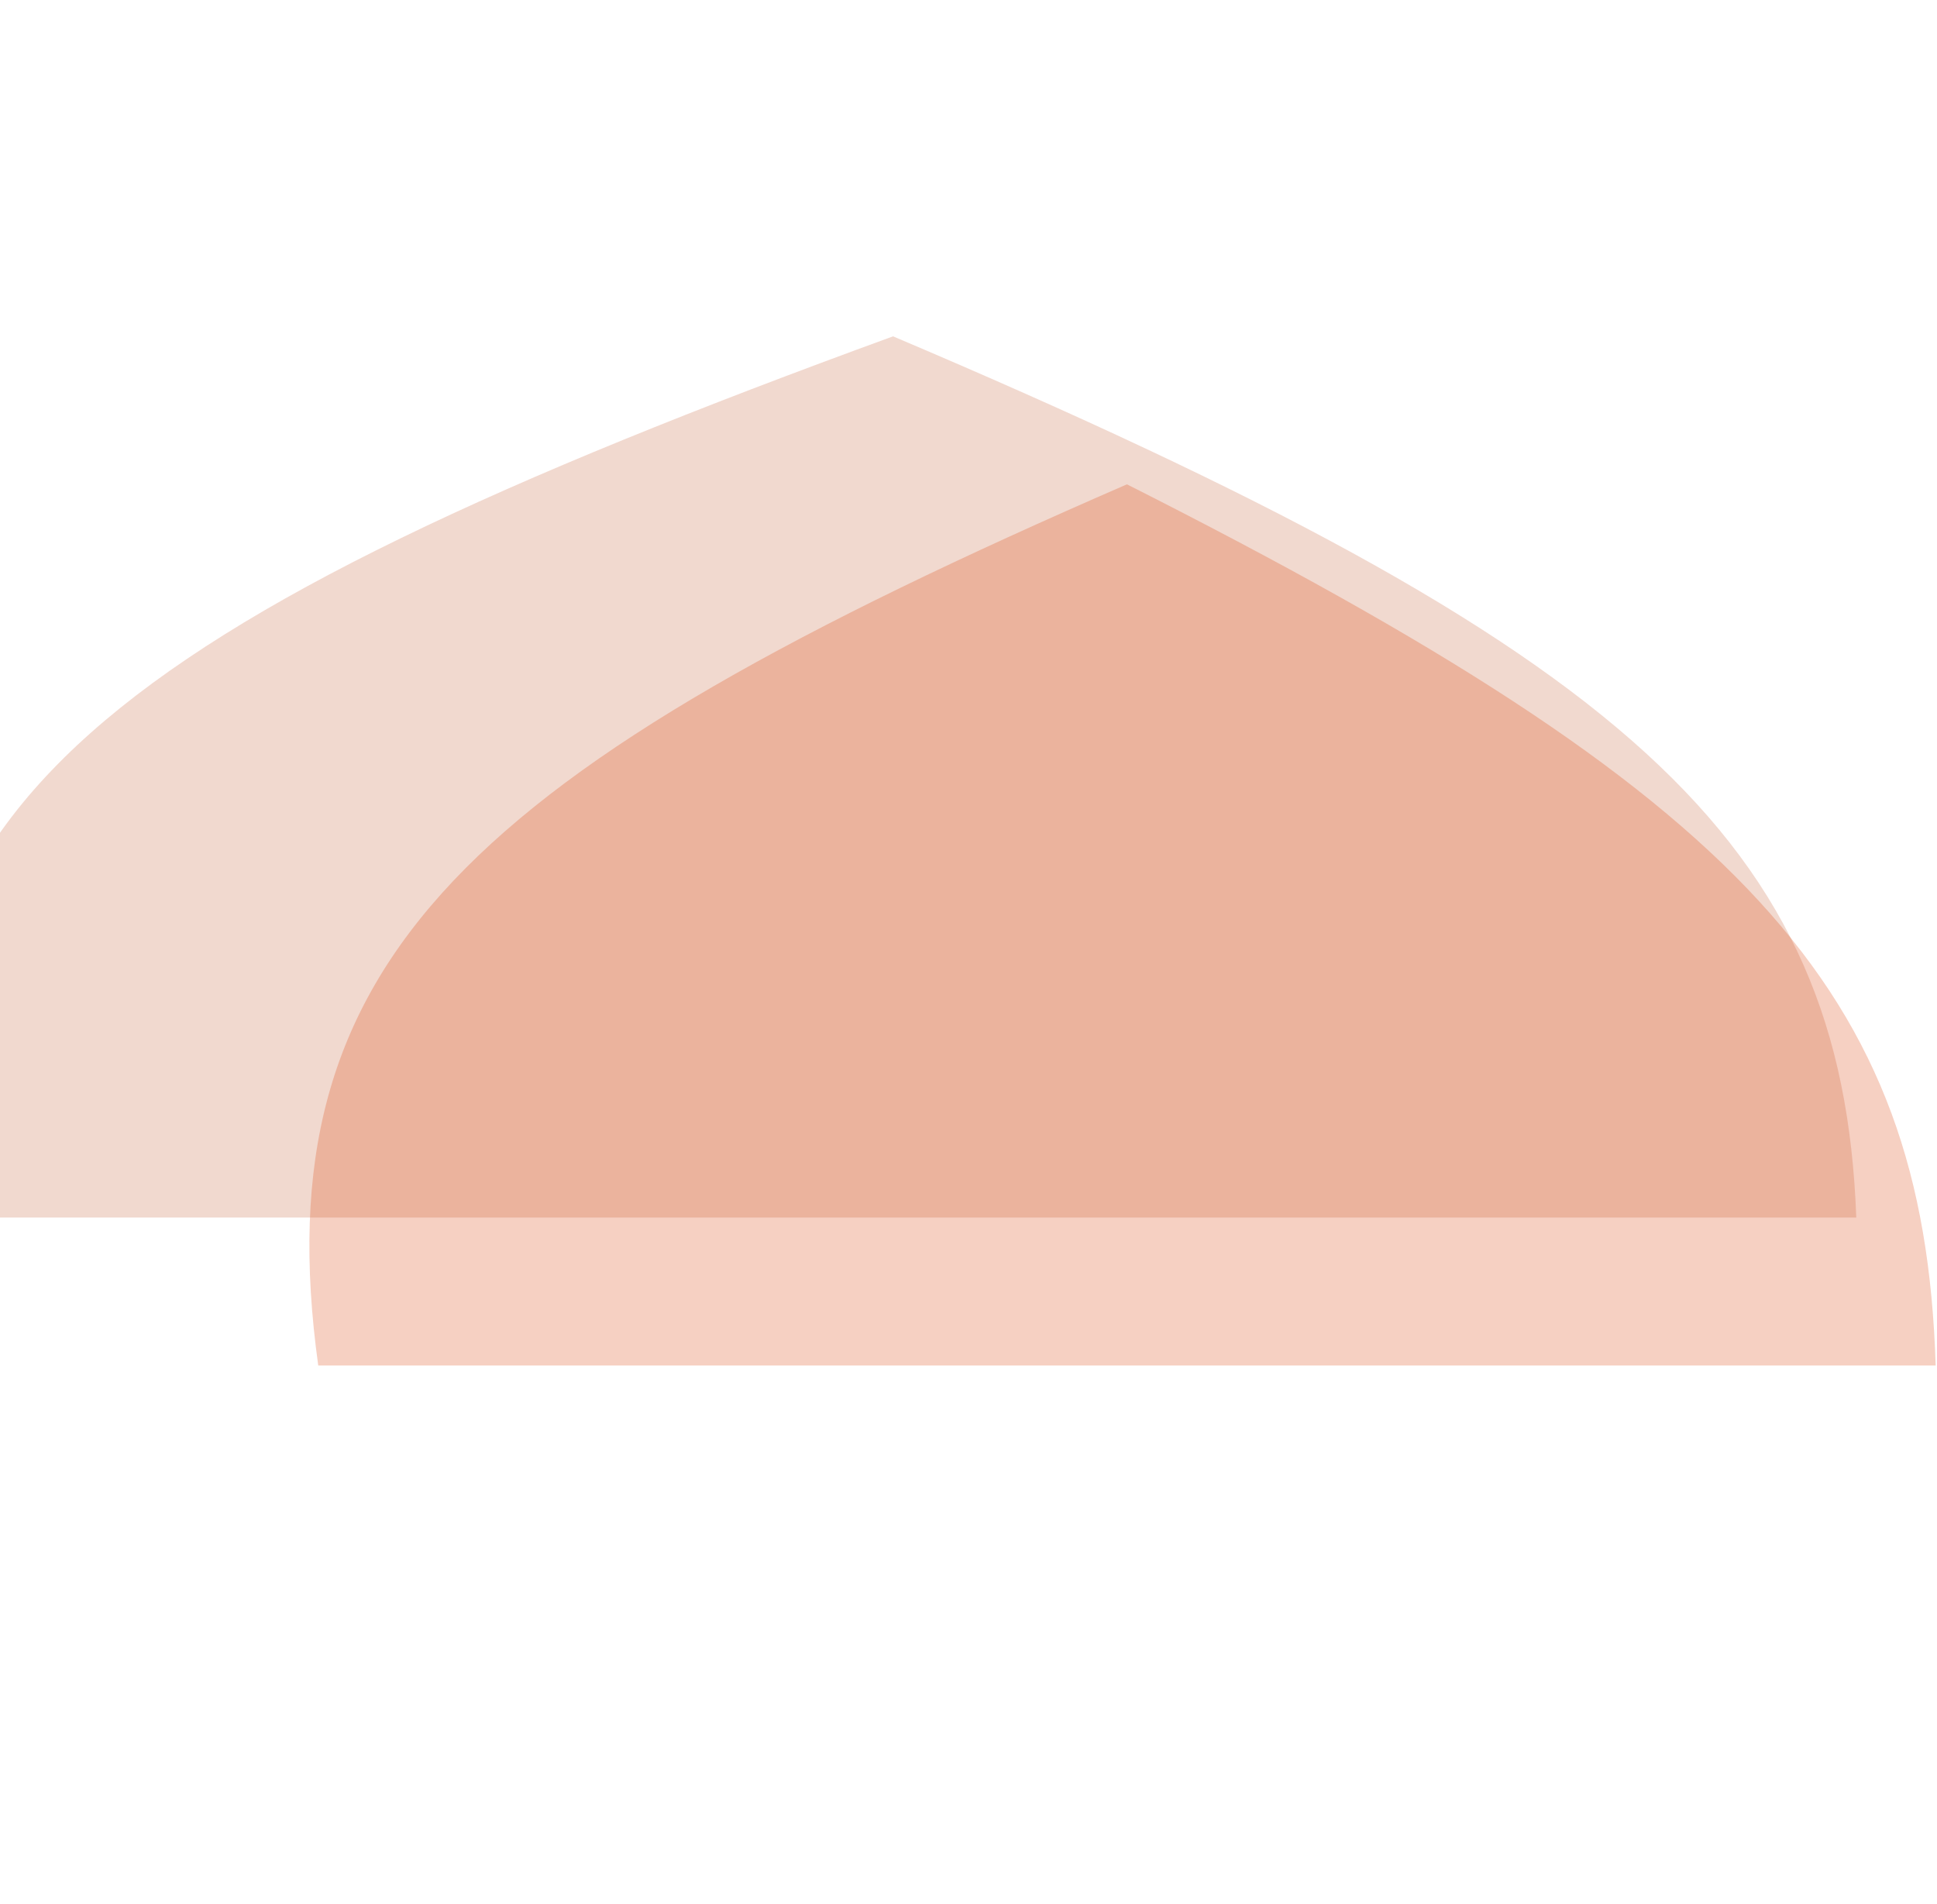 <svg width="1440" height="1415" viewBox="0 0 1440 1415" fill="none" xmlns="http://www.w3.org/2000/svg">
<path d="M43 28L43 1095" stroke="url(#paint0_linear_18050_7786)" stroke-opacity="0.04"/>
<path d="M307 28L307 1095" stroke="url(#paint1_linear_18050_7786)" stroke-opacity="0.07"/>
<path d="M571 28L571 1095" stroke="url(#paint2_linear_18050_7786)" stroke-opacity="0.07"/>
<path d="M835 28L835 1095" stroke="url(#paint3_linear_18050_7786)" stroke-opacity="0.07"/>
<path d="M1099 28L1099 1095" stroke="url(#paint4_linear_18050_7786)" stroke-opacity="0.05"/>
<path d="M1363 28L1363 1095" stroke="url(#paint5_linear_18050_7786)" stroke-opacity="0.04"/>
<g style="mix-blend-mode:hard-light" opacity="0.6" filter="url(#filter0_f_18050_7786)">
<ellipse cx="43.026" cy="394.056" rx="4" ry="2" transform="rotate(-0.759 43.026 394.056)" fill="white"/>
</g>
<g style="mix-blend-mode:hard-light" opacity="0.6" filter="url(#filter1_f_18050_7786)">
<ellipse cx="308.026" cy="129.056" rx="4" ry="2" transform="rotate(-0.759 308.026 129.056)" fill="white"/>
</g>
<g style="mix-blend-mode:hard-light" opacity="0.6" filter="url(#filter2_f_18050_7786)">
<ellipse cx="1098.03" cy="393.978" rx="4" ry="2" transform="rotate(-0.759 1098.03 393.978)" fill="white"/>
</g>
<g style="mix-blend-mode:hard-light" opacity="0.6" filter="url(#filter3_f_18050_7786)">
<ellipse cx="1363.03" cy="657.056" rx="4" ry="2" transform="rotate(-0.759 1363.03 657.056)" fill="white"/>
</g>
<g style="mix-blend-mode:hard-light" opacity="0.6" filter="url(#filter4_f_18050_7786)">
<ellipse cx="307.026" cy="919.978" rx="4" ry="2" transform="rotate(-0.759 307.026 919.978)" fill="white"/>
</g>
<path d="M0 1184L1440 1184" stroke="url(#paint6_linear_18050_7786)" stroke-opacity="0.07"/>
<path d="M0 920L1440 920" stroke="url(#paint7_linear_18050_7786)" stroke-opacity="0.07"/>
<path d="M0 656L1440 656" stroke="url(#paint8_linear_18050_7786)" stroke-opacity="0.07"/>
<path d="M0 392L1440 392" stroke="url(#paint9_linear_18050_7786)" stroke-opacity="0.07"/>
<path d="M0 128L1440 128" stroke="url(#paint10_linear_18050_7786)" stroke-opacity="0.07"/>
<g opacity="0.3" filter="url(#filter5_f_18050_7786)">
<path d="M663.922 250C1211.9 482.253 1369.73 625.6 1380 905H-52.157C-101.834 603.625 78.353 463.457 663.922 250Z" fill="#C65F39" fill-opacity="0.8"/>
</g>
<g opacity="0.3" filter="url(#filter6_f_18050_7786)">
<path d="M837.793 360C1297.87 592.253 1430.37 735.6 1439 1015H236.585C194.876 713.625 346.159 573.457 837.793 360Z" fill="#D83A00" fill-opacity="0.8"/>
</g>
<defs>
<filter id="filter0_f_18050_7786" x="28.849" y="381.878" width="28.355" height="24.356" filterUnits="userSpaceOnUse" color-interpolation-filters="sRGB">
<feFlood flood-opacity="0" result="BackgroundImageFix"/>
<feBlend mode="normal" in="SourceGraphic" in2="BackgroundImageFix" result="shape"/>
<feGaussianBlur stdDeviation="5.089" result="effect1_foregroundBlur_18050_7786"/>
</filter>
<filter id="filter1_f_18050_7786" x="293.849" y="116.878" width="28.355" height="24.356" filterUnits="userSpaceOnUse" color-interpolation-filters="sRGB">
<feFlood flood-opacity="0" result="BackgroundImageFix"/>
<feBlend mode="normal" in="SourceGraphic" in2="BackgroundImageFix" result="shape"/>
<feGaussianBlur stdDeviation="5.089" result="effect1_foregroundBlur_18050_7786"/>
</filter>
<filter id="filter2_f_18050_7786" x="1083.85" y="381.8" width="28.355" height="24.356" filterUnits="userSpaceOnUse" color-interpolation-filters="sRGB">
<feFlood flood-opacity="0" result="BackgroundImageFix"/>
<feBlend mode="normal" in="SourceGraphic" in2="BackgroundImageFix" result="shape"/>
<feGaussianBlur stdDeviation="5.089" result="effect1_foregroundBlur_18050_7786"/>
</filter>
<filter id="filter3_f_18050_7786" x="1348.85" y="644.878" width="28.355" height="24.356" filterUnits="userSpaceOnUse" color-interpolation-filters="sRGB">
<feFlood flood-opacity="0" result="BackgroundImageFix"/>
<feBlend mode="normal" in="SourceGraphic" in2="BackgroundImageFix" result="shape"/>
<feGaussianBlur stdDeviation="5.089" result="effect1_foregroundBlur_18050_7786"/>
</filter>
<filter id="filter4_f_18050_7786" x="292.849" y="907.8" width="28.355" height="24.356" filterUnits="userSpaceOnUse" color-interpolation-filters="sRGB">
<feFlood flood-opacity="0" result="BackgroundImageFix"/>
<feBlend mode="normal" in="SourceGraphic" in2="BackgroundImageFix" result="shape"/>
<feGaussianBlur stdDeviation="5.089" result="effect1_foregroundBlur_18050_7786"/>
</filter>
<filter id="filter5_f_18050_7786" x="-460" y="-150" width="2240" height="1455" filterUnits="userSpaceOnUse" color-interpolation-filters="sRGB">
<feFlood flood-opacity="0" result="BackgroundImageFix"/>
<feBlend mode="normal" in="SourceGraphic" in2="BackgroundImageFix" result="shape"/>
<feGaussianBlur stdDeviation="200" result="effect1_foregroundBlur_18050_7786"/>
</filter>
<filter id="filter6_f_18050_7786" x="-170" y="-40" width="2009" height="1455" filterUnits="userSpaceOnUse" color-interpolation-filters="sRGB">
<feFlood flood-opacity="0" result="BackgroundImageFix"/>
<feBlend mode="normal" in="SourceGraphic" in2="BackgroundImageFix" result="shape"/>
<feGaussianBlur stdDeviation="200" result="effect1_foregroundBlur_18050_7786"/>
</filter>
<linearGradient id="paint0_linear_18050_7786" x1="43.5" y1="28" x2="43.5" y2="1095" gradientUnits="userSpaceOnUse">
<stop stop-color="white" stop-opacity="0"/>
<stop offset="0.25" stop-color="white"/>
<stop offset="0.75" stop-color="white"/>
<stop offset="1" stop-color="white" stop-opacity="0"/>
</linearGradient>
<linearGradient id="paint1_linear_18050_7786" x1="307.5" y1="28" x2="307.5" y2="1095" gradientUnits="userSpaceOnUse">
<stop stop-color="white" stop-opacity="0"/>
<stop offset="0.4" stop-color="white"/>
<stop offset="0.6" stop-color="white"/>
<stop offset="1" stop-color="white" stop-opacity="0"/>
</linearGradient>
<linearGradient id="paint2_linear_18050_7786" x1="571.5" y1="28" x2="571.5" y2="1095" gradientUnits="userSpaceOnUse">
<stop stop-color="white" stop-opacity="0"/>
<stop offset="0.1" stop-color="white"/>
<stop offset="0.168" stop-color="white" stop-opacity="0"/>
<stop offset="0.3" stop-color="white" stop-opacity="0"/>
<stop offset="0.35" stop-color="white"/>
<stop offset="1" stop-color="white" stop-opacity="0"/>
</linearGradient>
<linearGradient id="paint3_linear_18050_7786" x1="835.5" y1="28" x2="835.5" y2="1095" gradientUnits="userSpaceOnUse">
<stop stop-color="white" stop-opacity="0"/>
<stop offset="0.1" stop-color="white"/>
<stop offset="0.168" stop-color="white" stop-opacity="0"/>
<stop offset="0.3" stop-color="white" stop-opacity="0"/>
<stop offset="0.35" stop-color="white"/>
<stop offset="1" stop-color="white" stop-opacity="0"/>
</linearGradient>
<linearGradient id="paint4_linear_18050_7786" x1="1099.5" y1="28" x2="1099.5" y2="1095" gradientUnits="userSpaceOnUse">
<stop stop-color="white" stop-opacity="0"/>
<stop offset="0.4" stop-color="white"/>
<stop offset="0.6" stop-color="white"/>
<stop offset="1" stop-color="white" stop-opacity="0"/>
</linearGradient>
<linearGradient id="paint5_linear_18050_7786" x1="1363.5" y1="28" x2="1363.5" y2="1095" gradientUnits="userSpaceOnUse">
<stop stop-color="white" stop-opacity="0"/>
<stop offset="0.25" stop-color="white"/>
<stop offset="0.75" stop-color="white"/>
<stop offset="1" stop-color="white" stop-opacity="0"/>
</linearGradient>
<linearGradient id="paint6_linear_18050_7786" x1="2.18557e-08" y1="1183.5" x2="1440" y2="1183.5" gradientUnits="userSpaceOnUse">
<stop stop-color="white" stop-opacity="0"/>
<stop offset="0.25" stop-color="white"/>
<stop offset="0.75" stop-color="white"/>
<stop offset="1" stop-color="white" stop-opacity="0"/>
</linearGradient>
<linearGradient id="paint7_linear_18050_7786" x1="2.18557e-08" y1="919.5" x2="1440" y2="919.5" gradientUnits="userSpaceOnUse">
<stop stop-color="white" stop-opacity="0"/>
<stop offset="0.25" stop-color="white"/>
<stop offset="0.75" stop-color="white"/>
<stop offset="1" stop-color="white" stop-opacity="0"/>
</linearGradient>
<linearGradient id="paint8_linear_18050_7786" x1="2.18557e-08" y1="655.5" x2="1440" y2="655.5" gradientUnits="userSpaceOnUse">
<stop stop-color="white" stop-opacity="0"/>
<stop offset="0.25" stop-color="white"/>
<stop offset="0.75" stop-color="white"/>
<stop offset="1" stop-color="white" stop-opacity="0"/>
</linearGradient>
<linearGradient id="paint9_linear_18050_7786" x1="2.18557e-08" y1="391.5" x2="1440" y2="391.5" gradientUnits="userSpaceOnUse">
<stop stop-color="white" stop-opacity="0"/>
<stop offset="0.25" stop-color="white"/>
<stop offset="0.75" stop-color="white"/>
<stop offset="1" stop-color="white" stop-opacity="0"/>
</linearGradient>
<linearGradient id="paint10_linear_18050_7786" x1="2.18557e-08" y1="127.5" x2="1440" y2="127.5" gradientUnits="userSpaceOnUse">
<stop stop-color="white" stop-opacity="0"/>
<stop offset="0.25" stop-color="white"/>
<stop offset="0.75" stop-color="white"/>
<stop offset="1" stop-color="white" stop-opacity="0"/>
</linearGradient>
</defs>
</svg>
